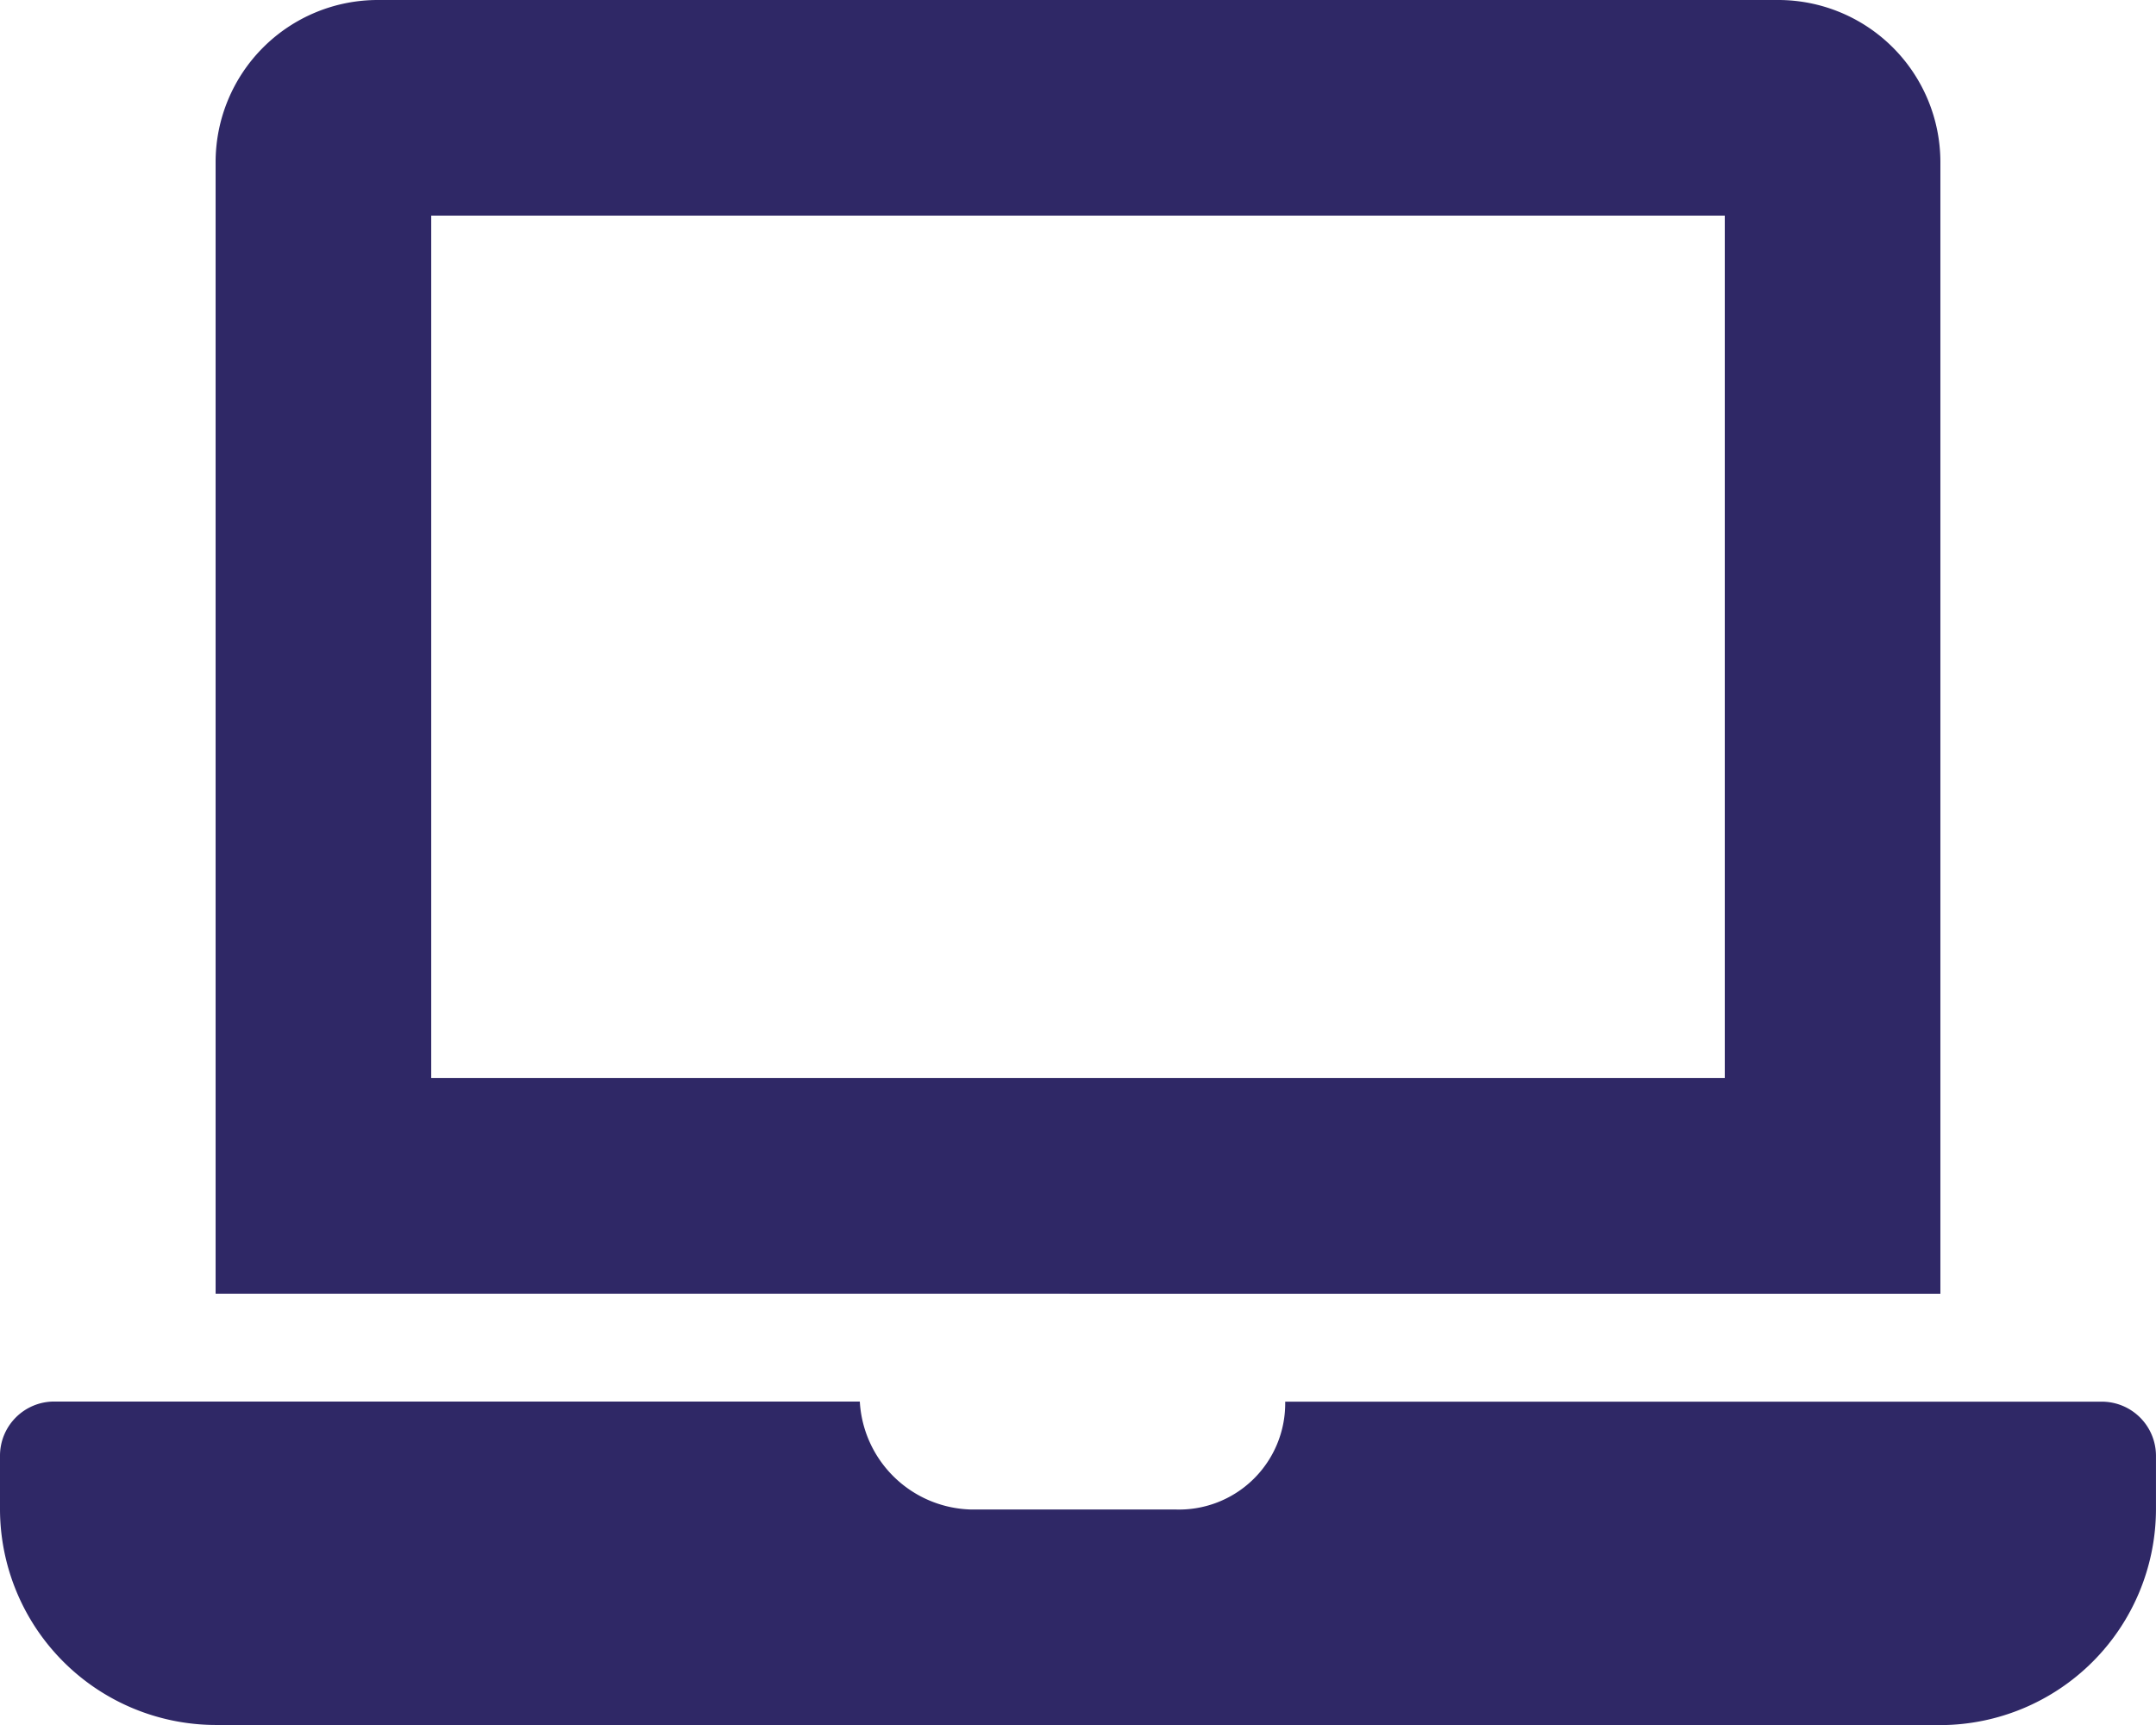 <svg xmlns="http://www.w3.org/2000/svg" width="83.566" height="66.852" viewBox="0 0 83.566 66.852">
  <path id="Path_75369" data-name="Path 75369" d="M8.357,66.852A8.38,8.38,0,0,1,0,58.5V56.407a2.1,2.1,0,0,1,2.088-2.09H33.326A4.433,4.433,0,0,0,37.6,58.5h7.941a4.115,4.115,0,0,0,4.273-4.178H81.475a2.1,2.1,0,0,1,2.09,2.09V58.5a8.382,8.382,0,0,1-8.357,8.357Zm0-16.714V6.266A6.286,6.286,0,0,1,14.623,0H68.94a6.287,6.287,0,0,1,6.269,6.266V50.139Zm8.357-8.357H66.852V8.357H16.714Z" fill="#2f2866"/>
</svg>
